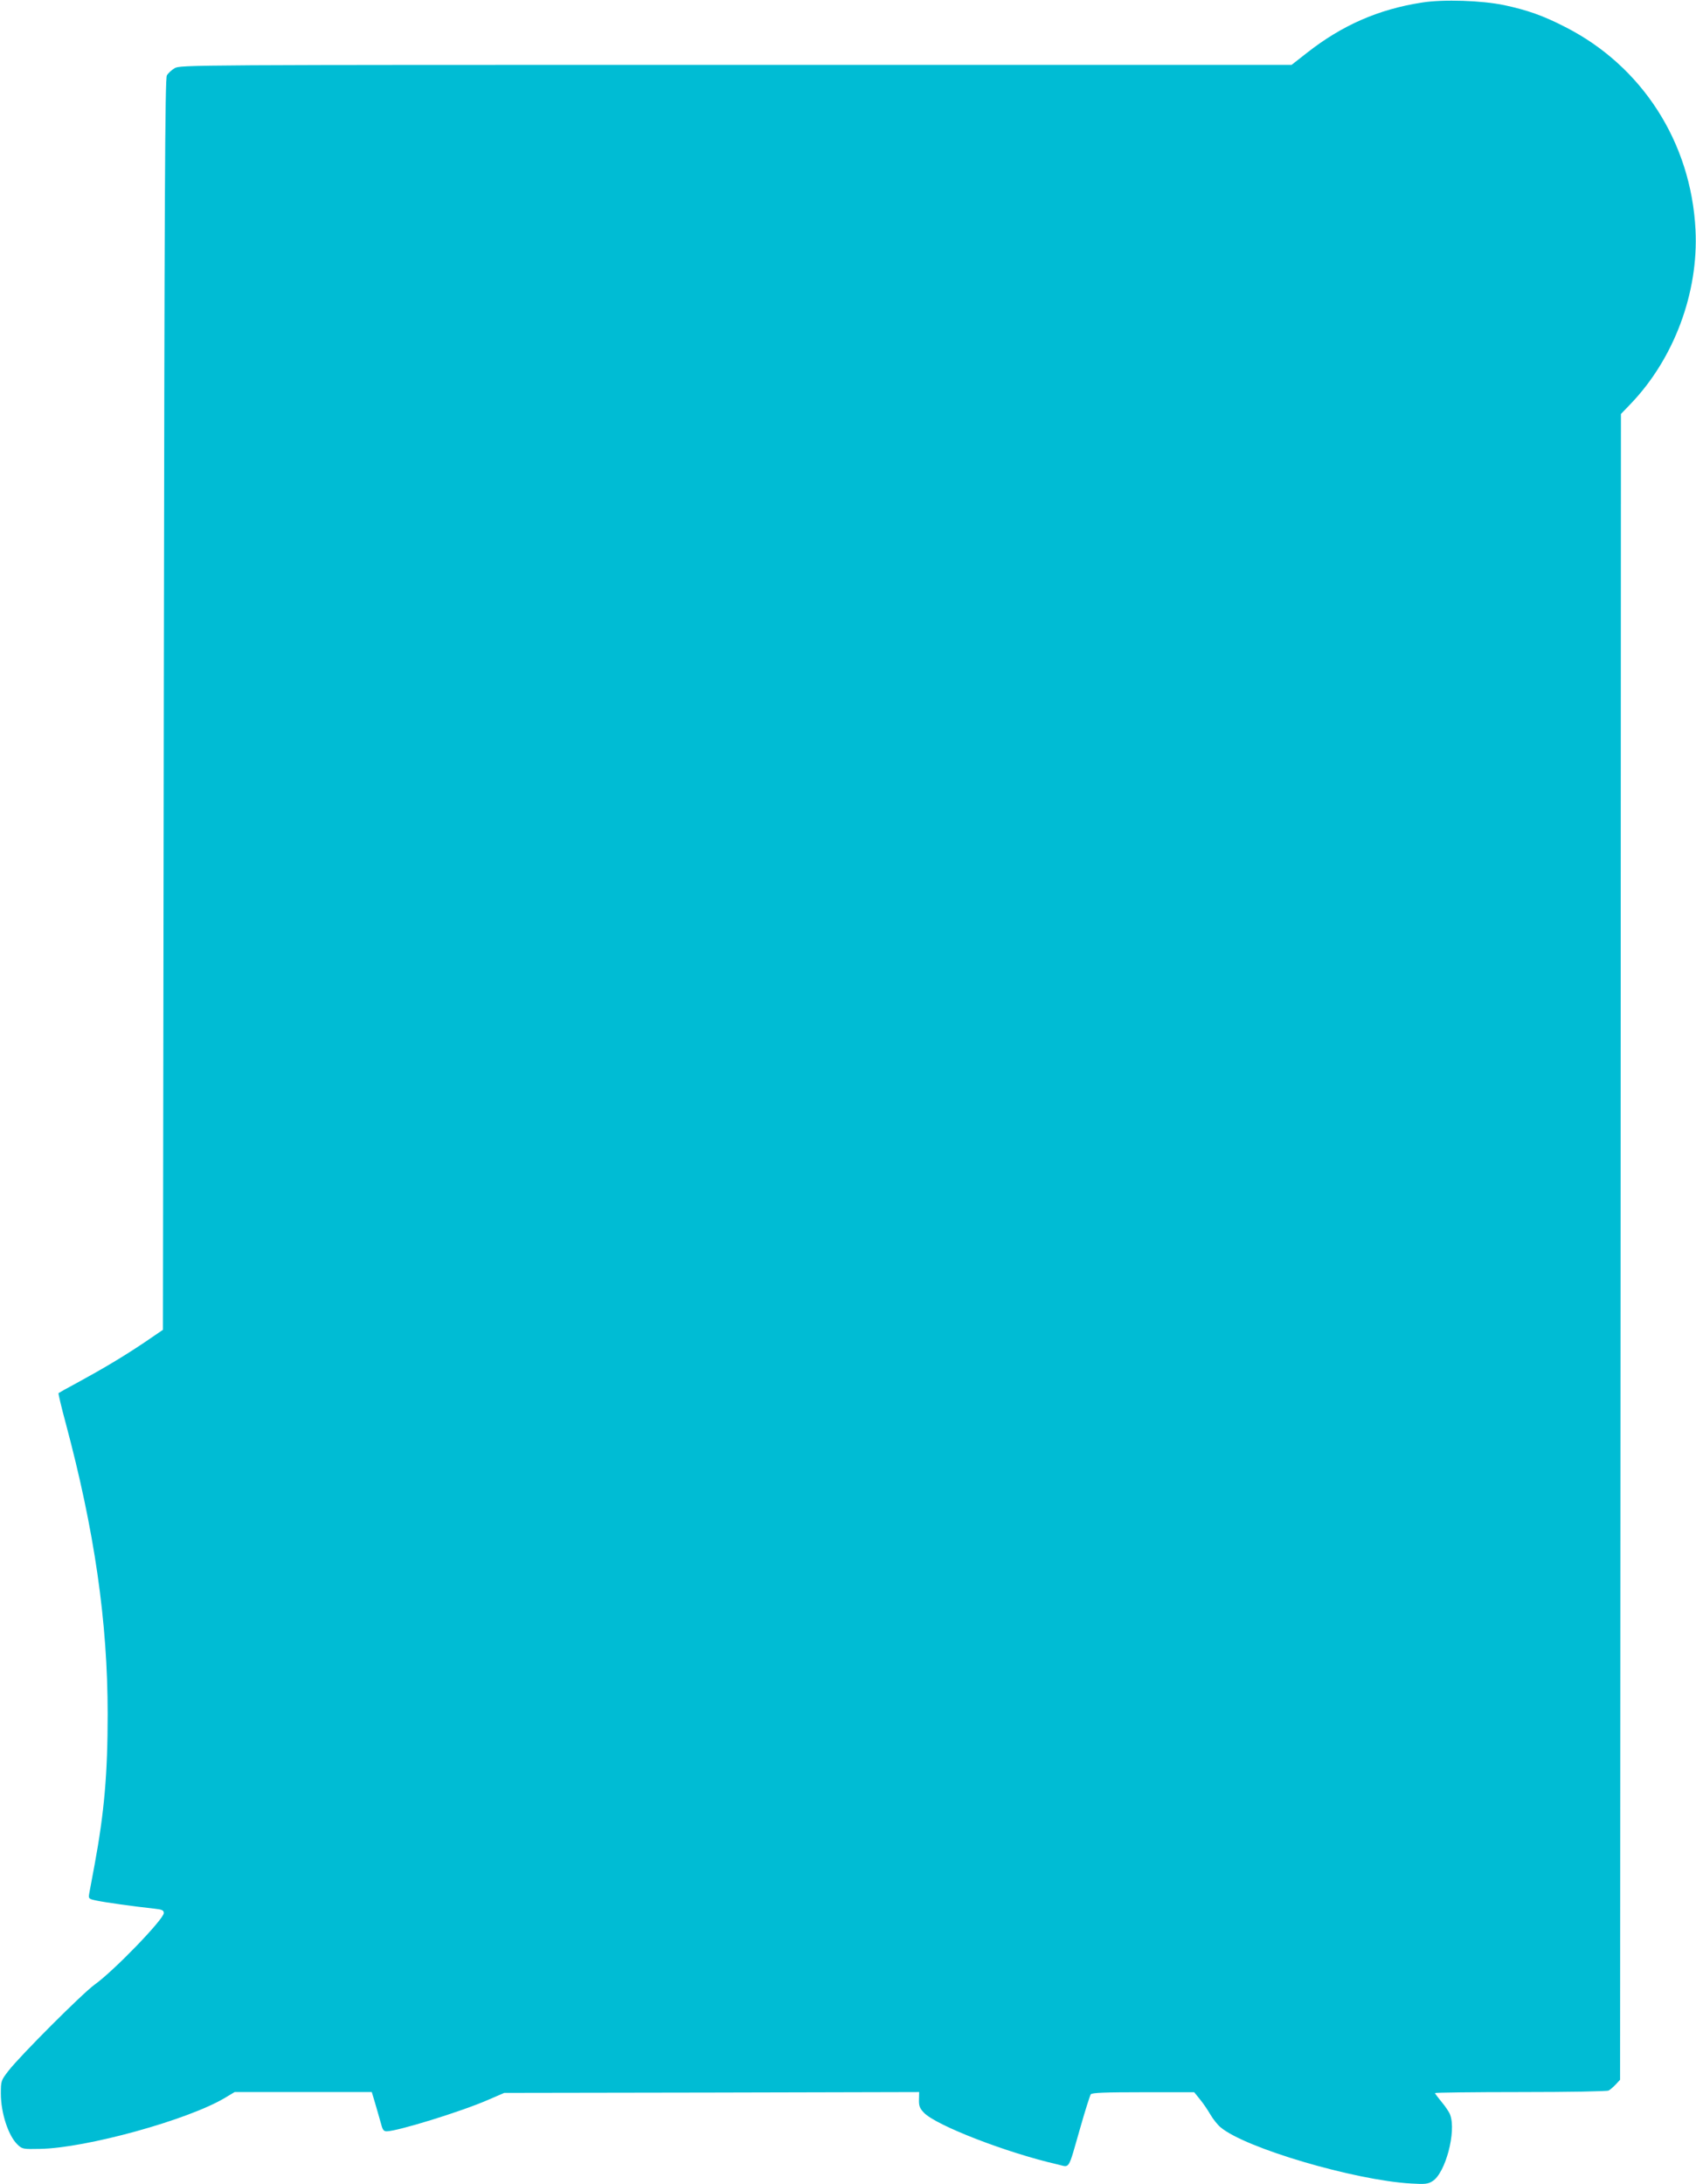 <?xml version="1.0" standalone="no"?>
<!DOCTYPE svg PUBLIC "-//W3C//DTD SVG 20010904//EN"
 "http://www.w3.org/TR/2001/REC-SVG-20010904/DTD/svg10.dtd">
<svg version="1.0" xmlns="http://www.w3.org/2000/svg"
 width="994pt" height="1280pt" viewBox="0 0 994 1280"
 preserveAspectRatio="xMidYMid meet">
<g transform="translate(0,1280) scale(0.1,-0.1)"
fill="#00bcd4" stroke="none">
<path d="M8334 12785 c-254 -39 -469 -133 -676 -296 l-88 -69 -3257 0 c-3208
0 -3258 0 -3290 -20 -17 -10 -38 -29 -45 -42 -11 -19 -14 -686 -18 -3687 l-5
-3664 -110 -75 c-121 -81 -236 -150 -394 -236 -58 -31 -106 -58 -108 -60 -2
-2 16 -80 41 -172 170 -634 247 -1167 247 -1709 0 -349 -20 -577 -77 -885 -14
-74 -28 -149 -31 -166 -5 -31 -4 -32 43 -42 47 -10 216 -34 337 -47 48 -5 57
-10 57 -26 0 -36 -294 -340 -405 -419 -69 -49 -438 -418 -505 -505 -44 -57
-45 -60 -45 -134 0 -115 45 -251 100 -301 25 -24 33 -25 128 -23 270 4 871
170 1087 300 l55 33 402 0 402 0 20 -67 c11 -38 26 -89 33 -115 10 -39 16 -48
34 -48 62 0 436 115 594 184 l95 41 1216 2 1216 3 -1 -44 c-1 -37 4 -51 29
-77 70 -74 485 -235 783 -303 75 -17 59 -43 133 214 29 102 57 190 62 197 7 9
84 12 308 12 l298 0 34 -42 c19 -23 46 -63 61 -89 15 -26 42 -60 59 -74 143
-122 786 -311 1117 -330 83 -5 99 -3 126 14 76 48 140 291 103 389 -5 15 -28
49 -50 75 -21 26 -39 49 -39 52 0 3 225 6 500 6 288 0 508 4 518 9 9 5 28 21
42 36 l25 27 3 4881 2 4881 54 56 c256 265 402 654 383 1024 -26 512 -313 959
-764 1188 -128 66 -222 99 -358 128 -130 27 -355 35 -481 15z"/>
</g>
</svg>
